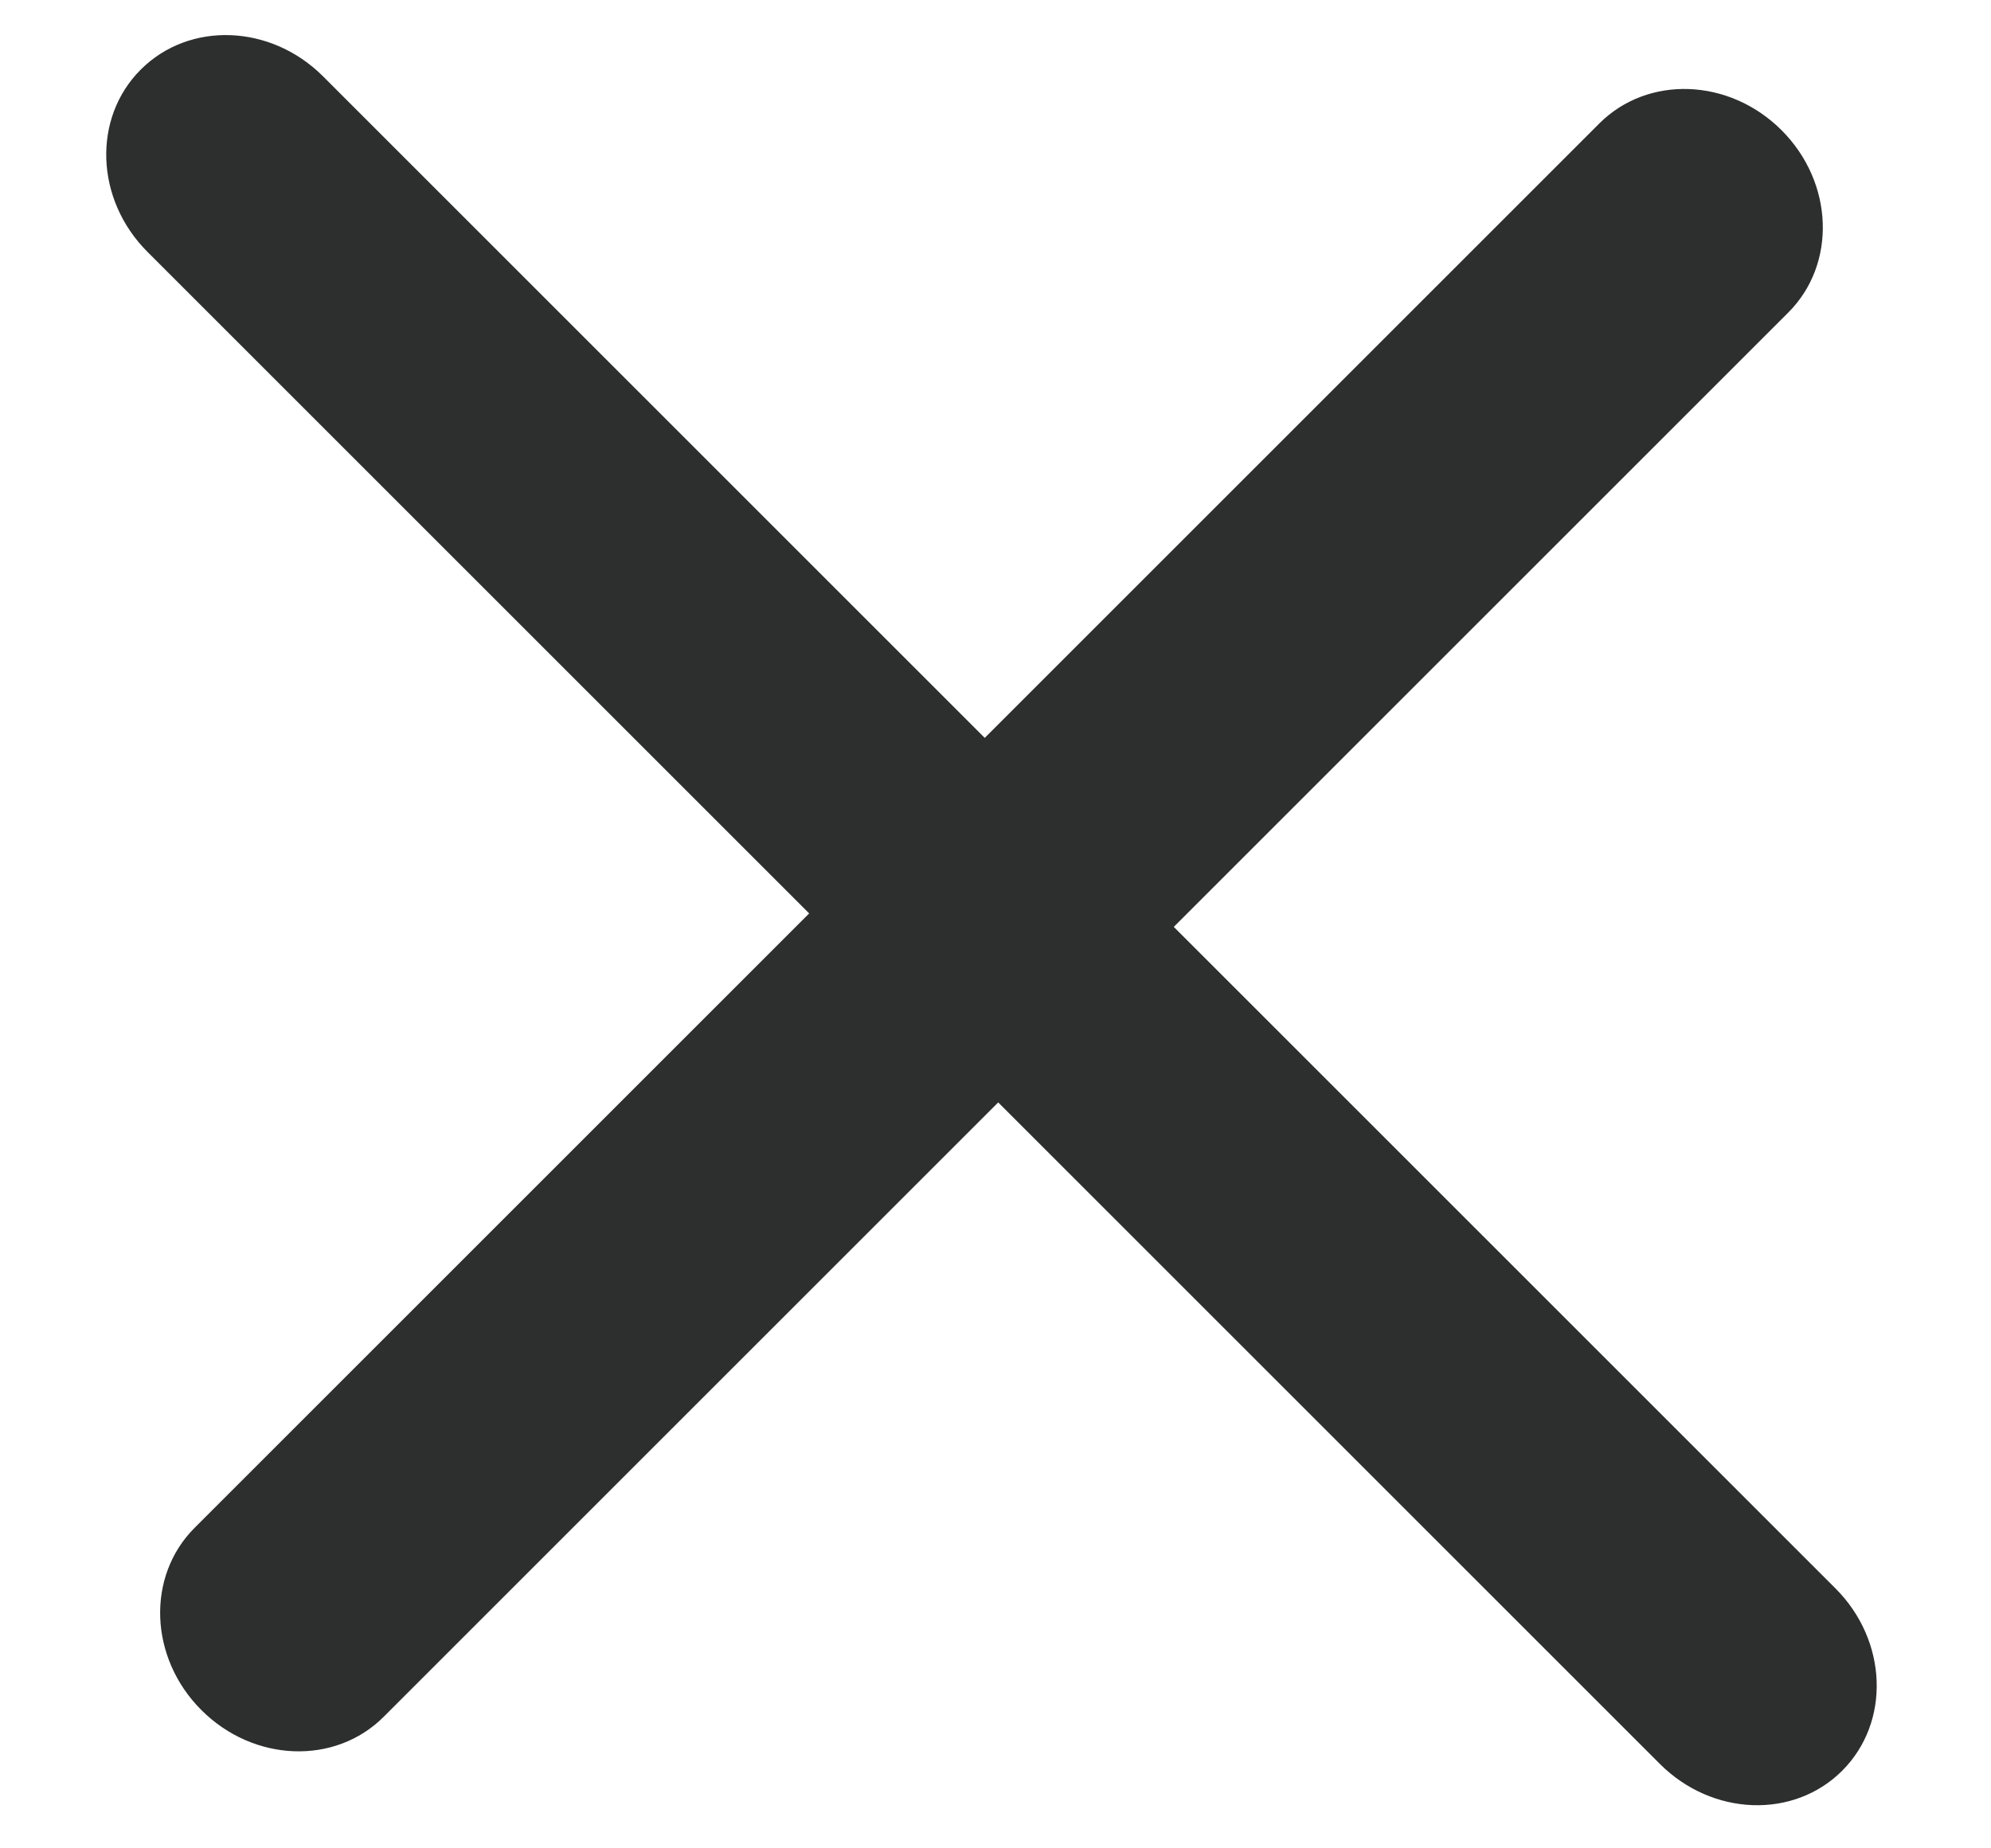 <svg xmlns="http://www.w3.org/2000/svg" width="14" height="13" viewBox="0 0 14 13"><g><g transform="rotate(-45 7 6.5)"><g><g><path fill="#2d2f2f" d="M.016 7.4h6.111v6.58c0 .52.39.94.873.94.482 0 .873-.42.873-.94V7.4h6.111c.482 0 .873-.42.873-.94s-.39-.94-.873-.94H7.873v-6.58c0-.52-.39-.94-.873-.94-.482 0-.873.42-.873.94v6.58H.016c-.482 0-.873.42-.873.94s.39.94.873.94z"/></g></g></g></g></svg>